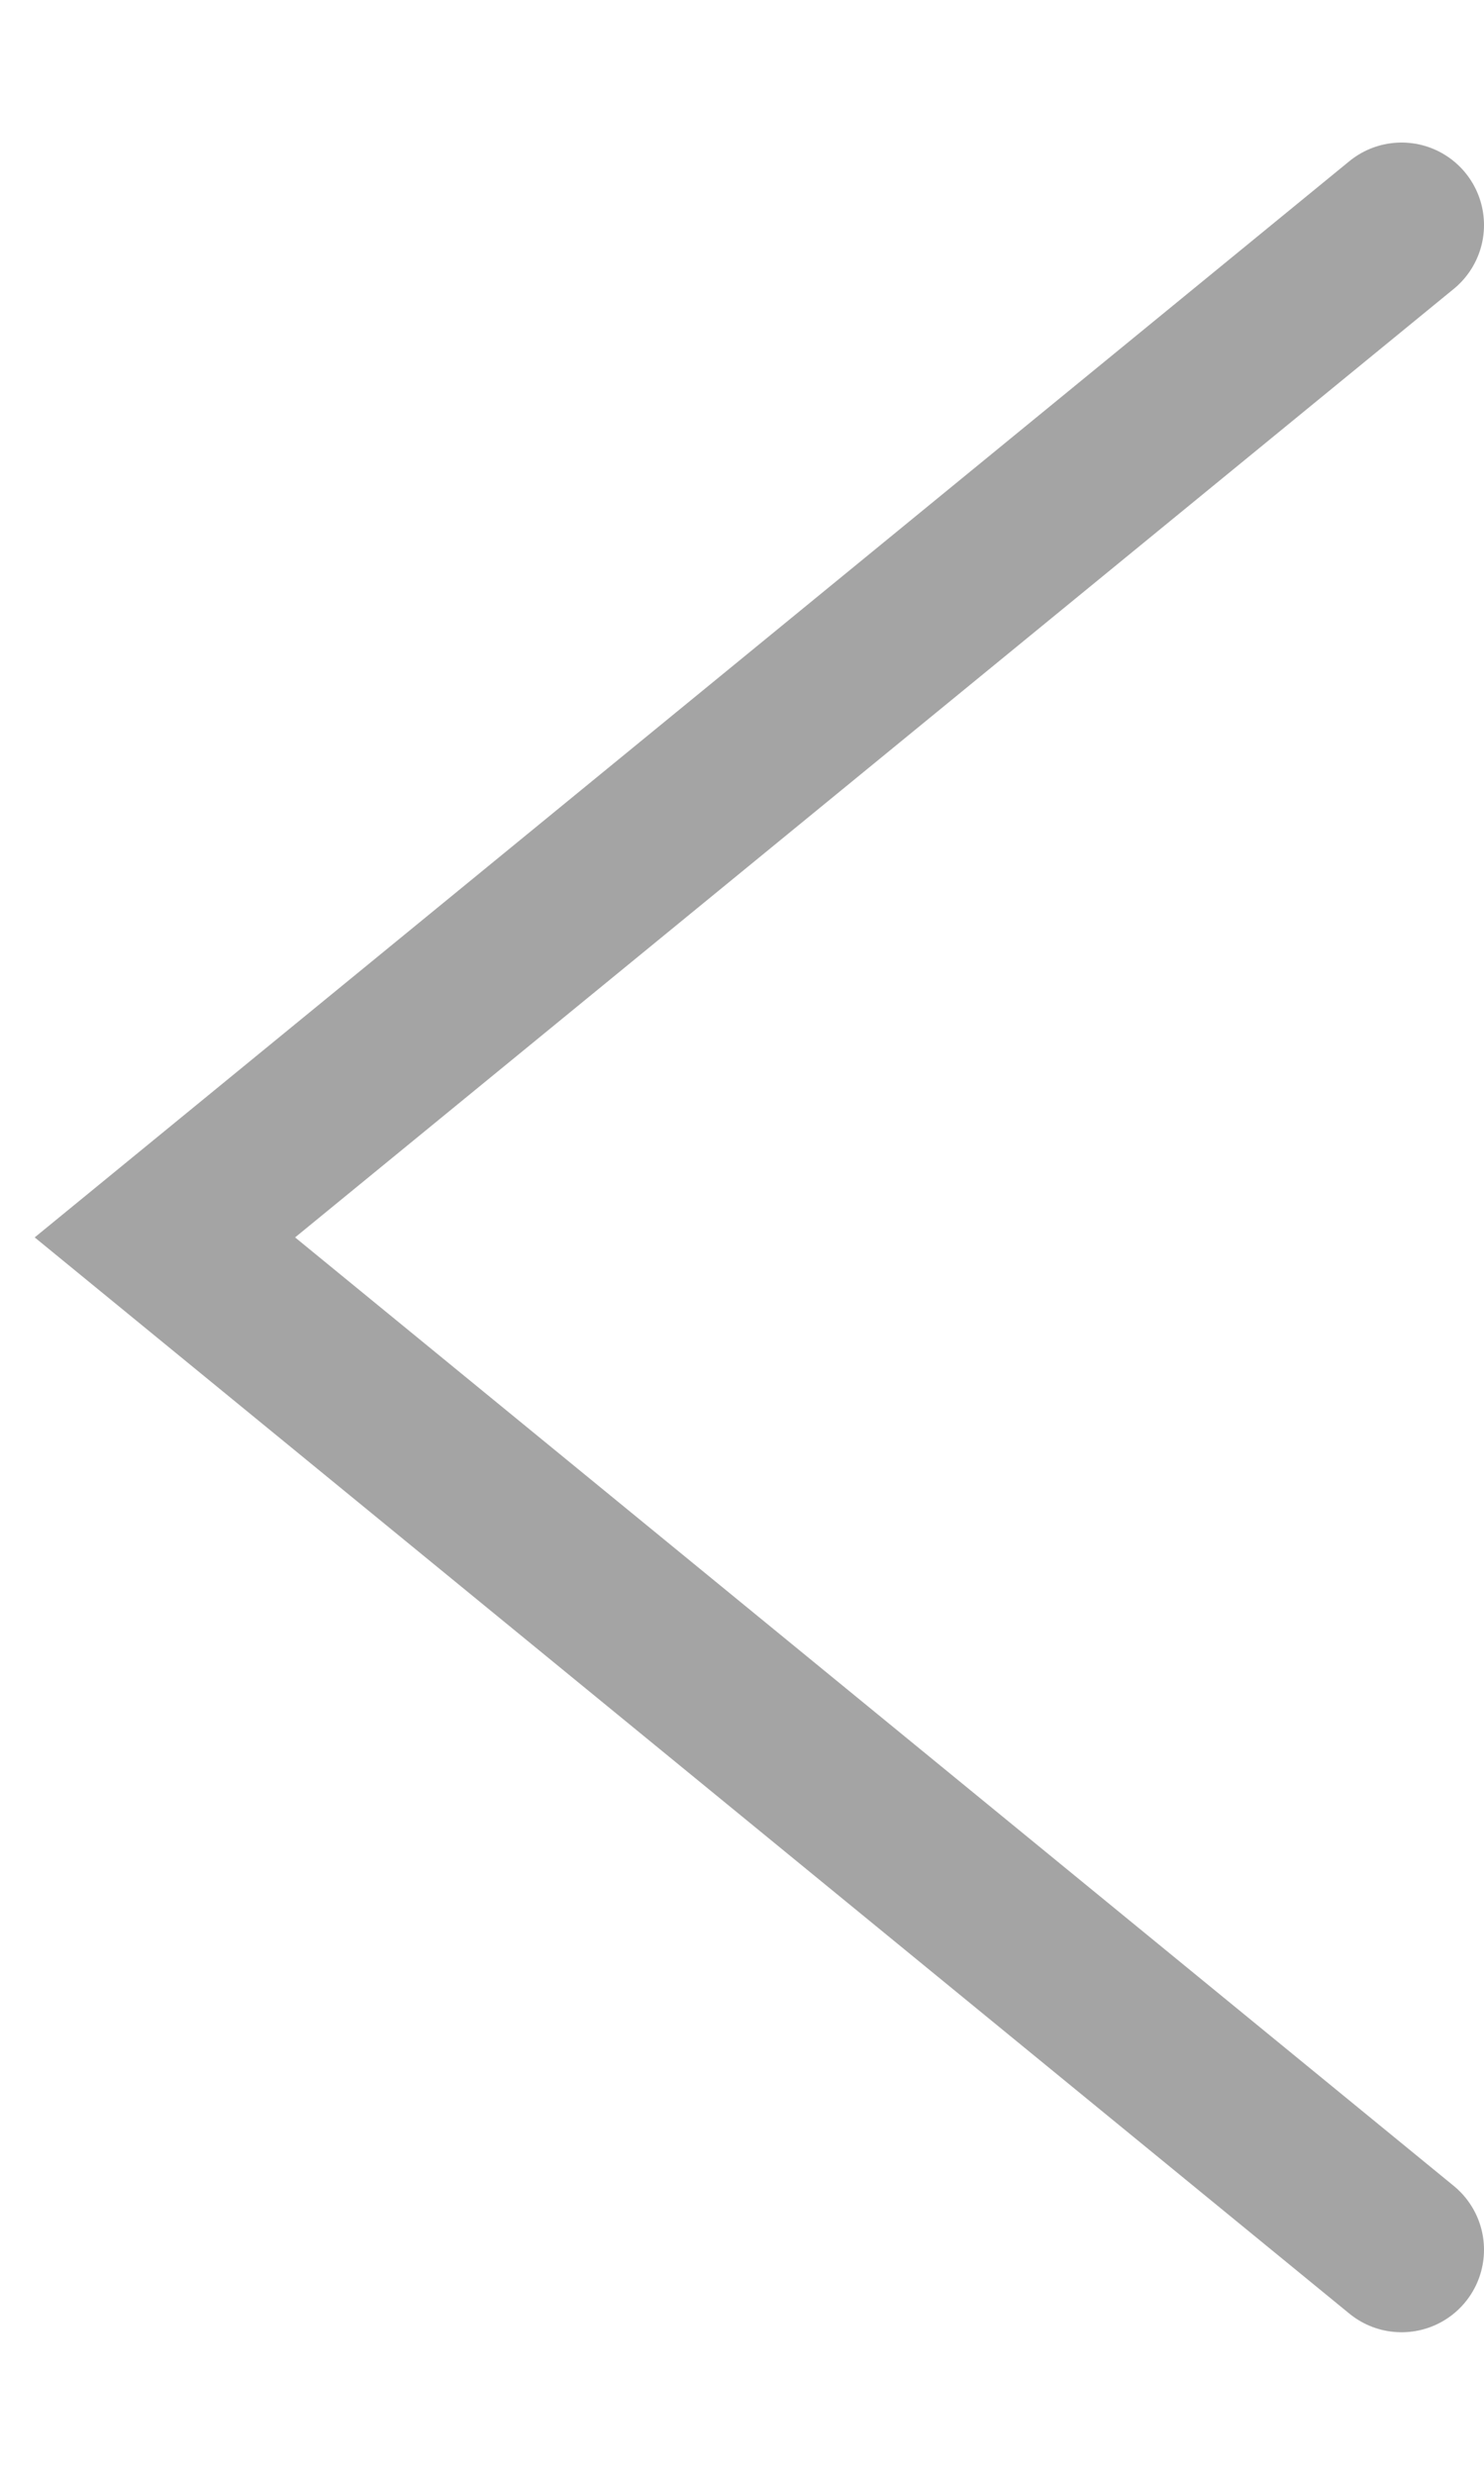 <?xml version="1.0" encoding="UTF-8"?> <svg xmlns="http://www.w3.org/2000/svg" width="9" height="15" viewBox="0 0 9 15" fill="none"><path d="M8.5 1.364L1 7.5L8.5 13.636" stroke="#A4A4A4" stroke-linecap="round"></path></svg> 